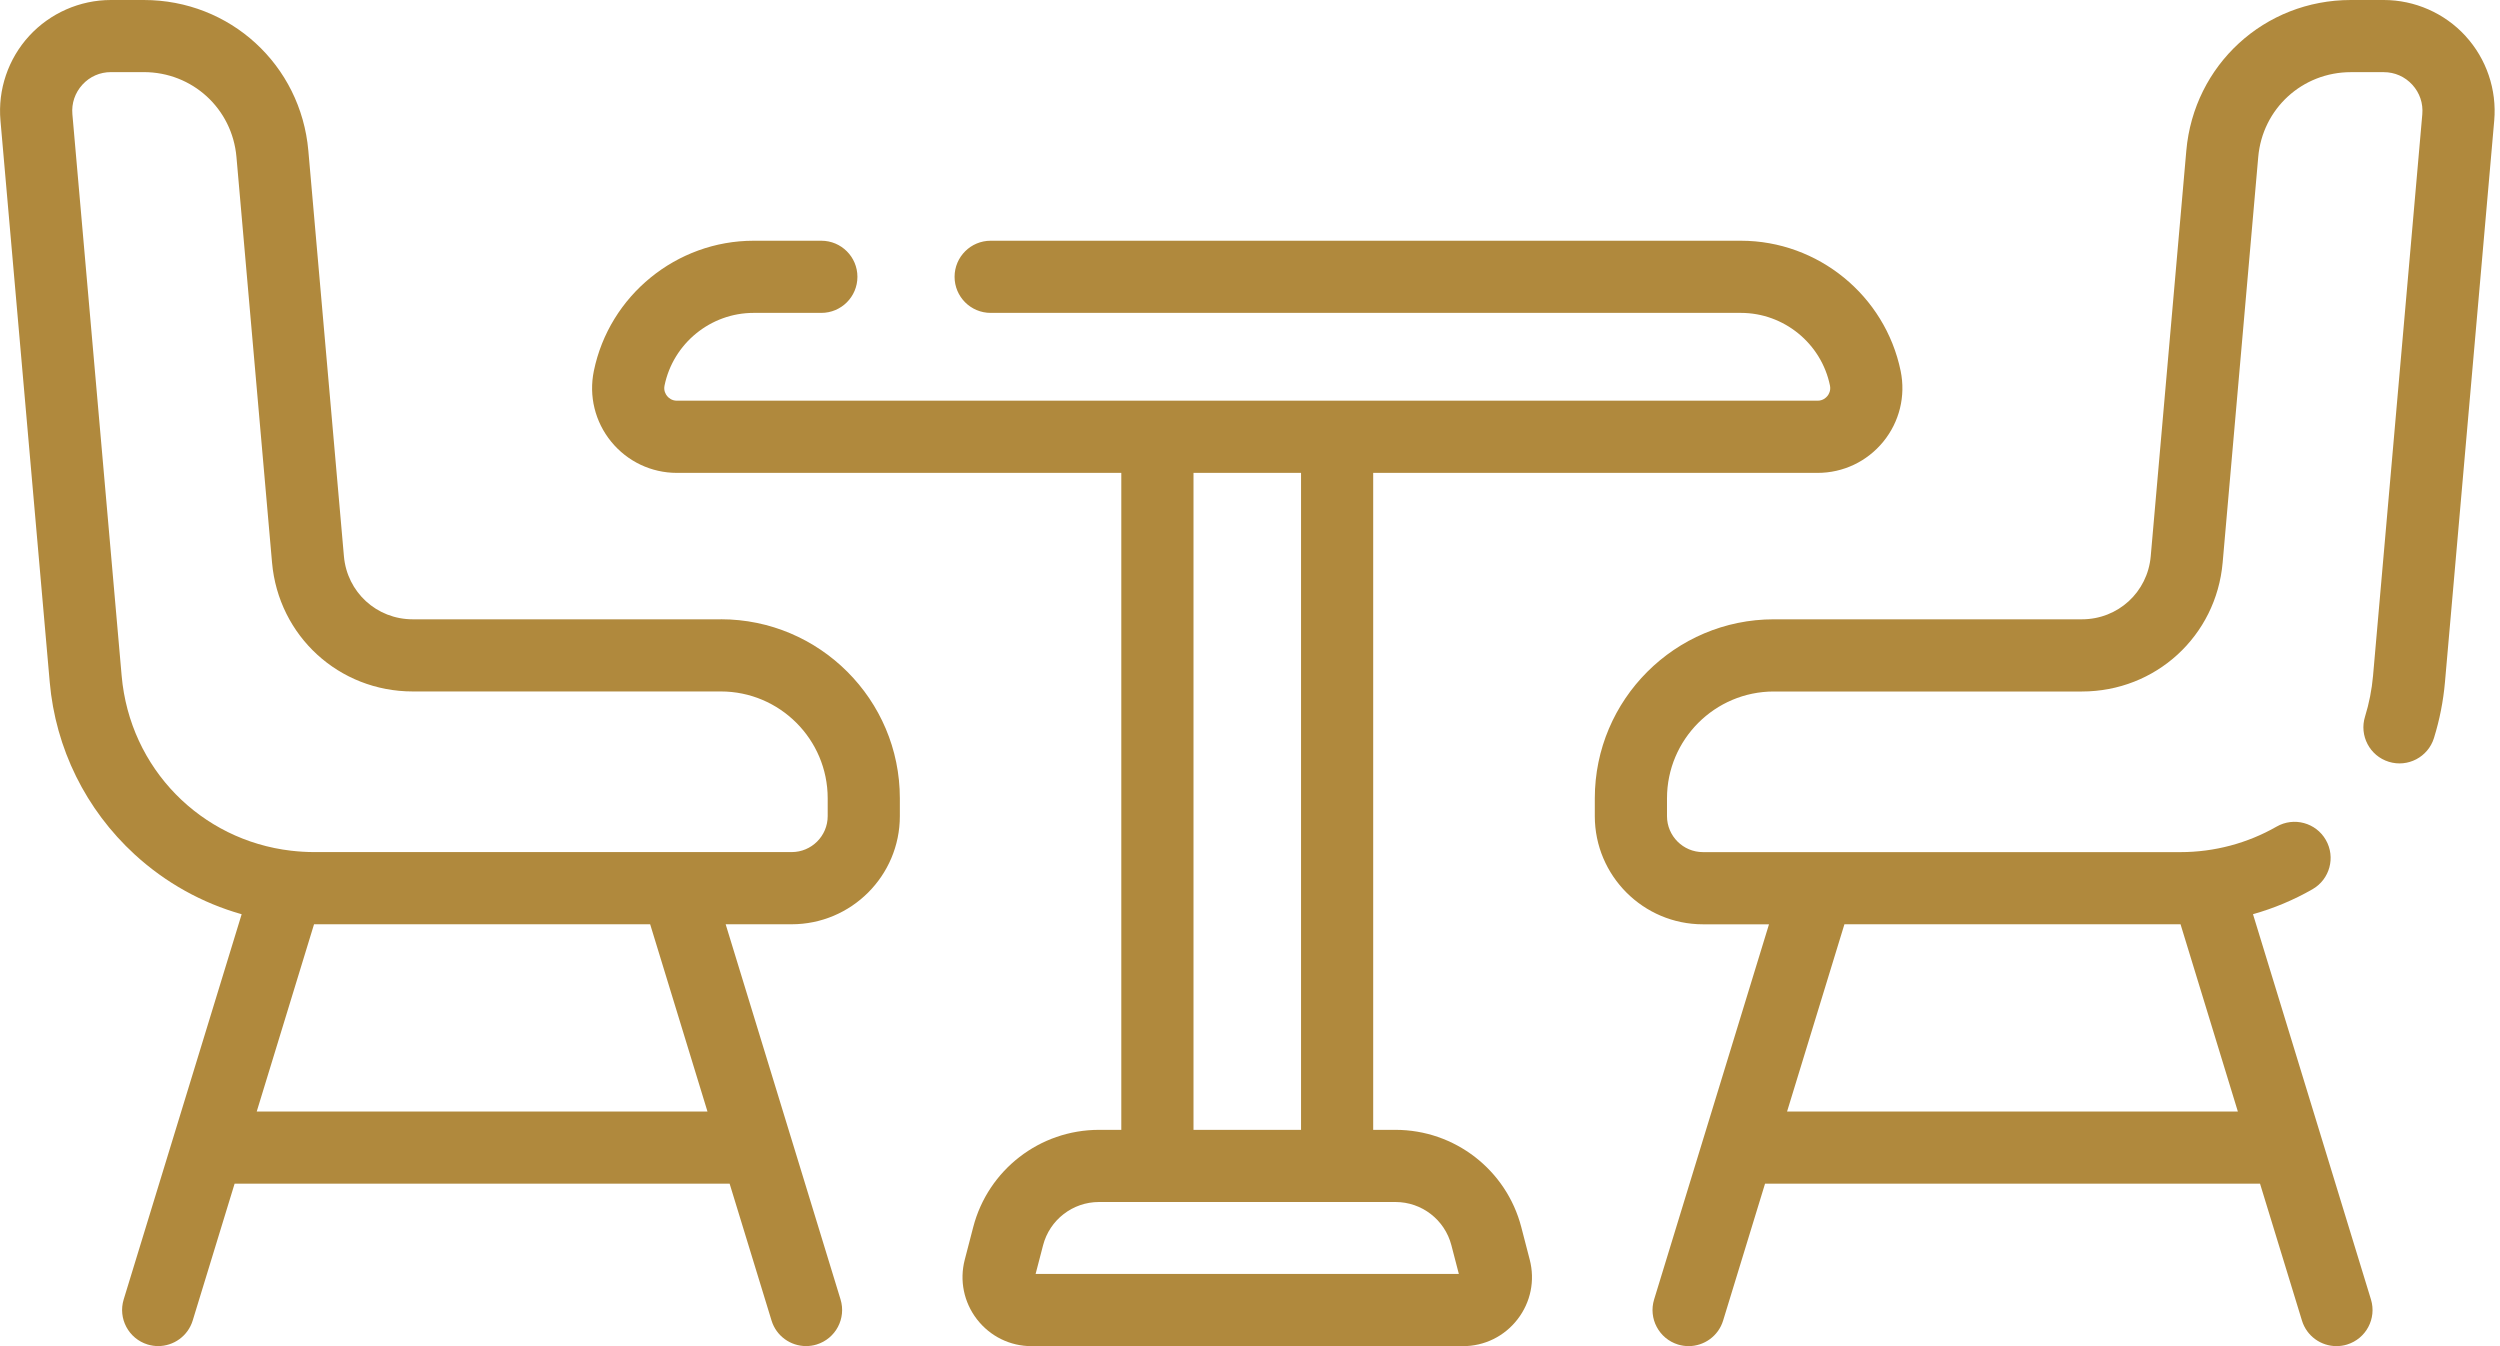 <svg fill="none" height="35" viewBox="0 0 65 35" width="65" xmlns="http://www.w3.org/2000/svg"><g fill="#b0893d"><path d="m64.103.935c-.545-.594-1.319-.935-2.126-.935h-.855c-2.243 0-4.082 1.685-4.278 3.919l-.925 10.544c-.082.934-.851 1.639-1.789 1.639h-8.01c-2.567 0-4.655 2.088-4.655 4.655v.463c0 1.551 1.262 2.812 2.812 2.812h1.717l-1.691 5.521c-.001.004-.003.008-.004.012l-1.292 4.221c-.152.495.127 1.02.622 1.172.092.028.184.041.275.041.402 0 .773-.26.897-.664l1.09-3.559h12.87l1.09 3.559c.124.404.495.664.897.664.091 0 .184-.013.275-.041.495-.152.774-.676.622-1.172l-3.067-10.017c.539-.152 1.059-.369 1.547-.649.45-.258.605-.831.347-1.281s-.831-.605-1.281-.347c-.756.433-1.619.663-2.495.663h-9.433c-.003 0-.006 0-.009 0h-2.977c-.516 0-.935-.42-.935-.935v-.463c0-1.532 1.246-2.778 2.778-2.778h8.01c1.918 0 3.491-1.441 3.659-3.352l.925-10.544c.11-1.258 1.146-2.207 2.409-2.207h.855c.285 0 .549.116.742.327.193.211.285.483.26.768l-1.281 14.601c-.032.36-.102.716-.208 1.059-.154.495.122 1.021.617 1.175.495.154 1.021-.122 1.175-.617.146-.471.243-.96.286-1.453l1.281-14.601c.07-.803-.202-1.605-.747-2.199zm-16.148 23.096h8.739l1.49 4.868h-11.72z"/><path d="m18.741 16.102h-8.01c-.938 0-1.707-.705-1.789-1.639l-.925-10.544c-.196-2.234-2.035-3.919-4.278-3.919h-.855c-.806 0-1.581.341-2.126.935-.545.594-.817 1.396-.746 2.199l1.281 14.601c.151 1.723.937 3.315 2.212 4.484.801.734 1.753 1.261 2.778 1.551l-3.067 10.015c-.152.495.127 1.02.622 1.172.092.028.184.041.275.041.401 0 .773-.26.897-.664l1.09-3.559h12.87l1.09 3.559c.124.404.495.664.897.664.091 0 .184-.013.275-.041.495-.152.774-.676.622-1.172l-1.292-4.221c-.001-.004-.003-.008-.004-.012l-1.691-5.521h1.717c1.551 0 2.812-1.262 2.812-2.812v-.463c0-2.567-2.088-4.655-4.655-4.655zm-12.066 12.797 1.49-4.868h8.739l1.49 4.868zm14.845-7.68c0 .516-.42.935-.935.935h-2.976c-.004 0-.007 0-.011 0h-9.432c-.201 0-.398-.013-.592-.035-0 0-0 0-.001 0-2.347-.271-4.198-2.135-4.41-4.548l-1.281-14.601c-.025-.285.068-.557.26-.768.193-.211.456-.327.742-.327h.855c1.263 0 2.299.949 2.409 2.207l.925 10.544v-0c.168 1.911 1.741 3.352 3.659 3.352h8.01c1.532 0 2.778 1.246 2.778 2.778z"/><path d="m39.553 31.904c-.387-1.488-1.732-2.528-3.269-2.528h-.581v-17.081h11.554c.666 0 1.288-.296 1.709-.812.421-.516.585-1.186.451-1.838-.404-1.962-2.15-3.386-4.153-3.386h-19.507c-.518 0-.938.42-.938.938s.42.938.938.938h19.507c1.117 0 2.09.794 2.315 1.888.027.133-.03.229-.067.274-.037.045-.119.121-.255.121h-29.657c-.136 0-.218-.076-.255-.121-.037-.045-.095-.141-.067-.274.225-1.094 1.198-1.888 2.315-1.888h1.762c.518 0 .938-.42.938-.938s-.42-.938-.938-.938h-1.762c-2.003 0-3.75 1.424-4.153 3.386-.134.652.03 1.322.451 1.838.421.516 1.044.812 1.709.812h11.554v17.081h-.581c-1.538 0-2.882 1.04-3.269 2.528l-.22.847c-.141.542-.025 1.107.317 1.551.343.443.861.698 1.421.698h11.213c.56 0 1.078-.254 1.421-.698.343-.443.458-1.008.317-1.551zm-8.522-19.609h2.796v17.081h-2.796zm-4.105 20.827.194-.746c.172-.661.77-1.124 1.453-1.124h7.71c.684 0 1.281.462 1.453 1.124l.194.746z"/></g></svg>